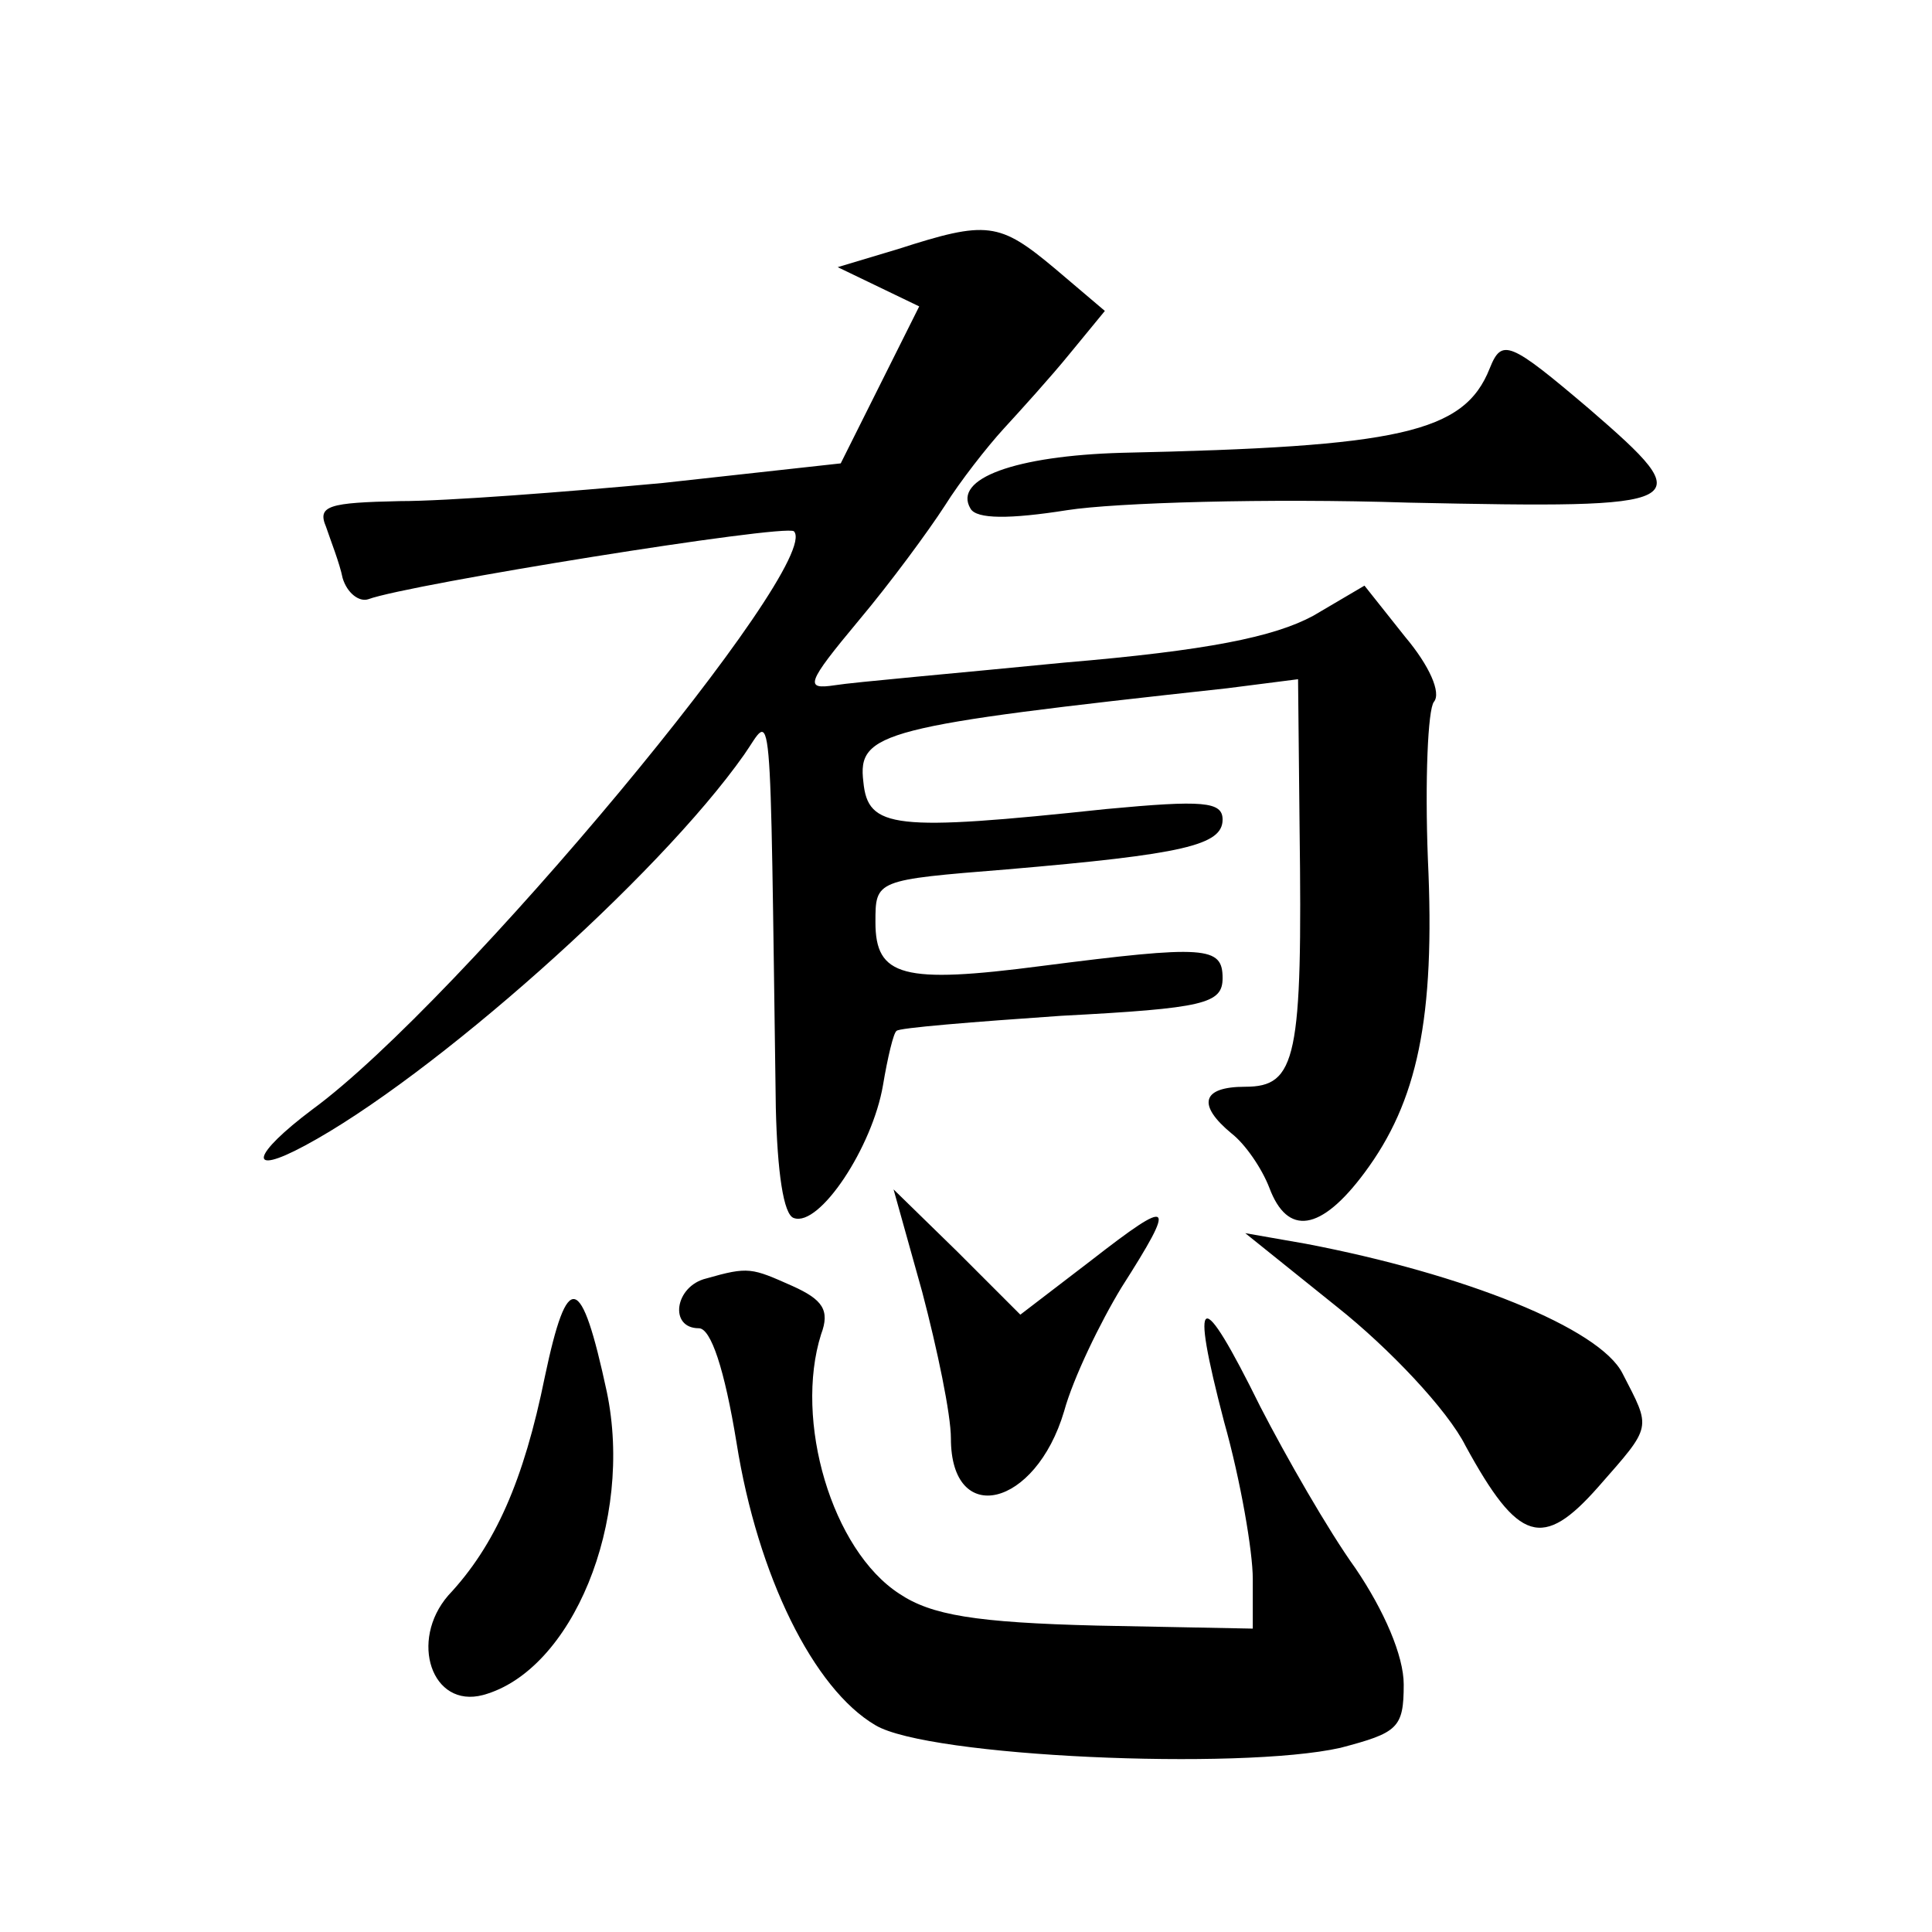 <?xml version="1.0" standalone="no"?>
<!DOCTYPE svg PUBLIC "-//W3C//DTD SVG 20010904//EN"
 "http://www.w3.org/TR/2001/REC-SVG-20010904/DTD/svg10.dtd">
<svg version="1.0" xmlns="http://www.w3.org/2000/svg"
 width="128pt" height="128pt" viewBox="0 0 128 128"
 preserveAspectRatio="xMidYMid meet">
<g transform="translate(0,128) scale(0.1,-0.1)"
fill="#0" stroke="none">
<path d="M595 1115 l-40 -12 27 -13 27 -13 -26 -52 -26 -52 -118 -13 c-65 -6 -143
-12 -174 -12 -47 -1 -55 -3 -49 -17 3 -9 9 -24 11 -34 3 -10 11 -16 17 -14 27 10
276 50 282 45 20 -21 -222 -312 -319 -383 -40 -30 -44 -45 -5 -24 84 45 234 178
291 259 19 27 17 50 21 -234 1 -42 5 -71 12 -73 17 -6 52 47 59 88 3 18 7 35 9
36 1 2 51 6 109 10 95 5 107 8 107 25 0 21 -11 22 -120 8 -92 -12 -110 -7 -110
29 0 28 0 28 87 35 117 10 143 16 143 33 0 12 -13 13 -77 7 -141 -15 -158 -13 -161
18 -4 33 12 37 241 62 l47 6 1 -98 c2 -153 -2 -172 -36 -172 -29 0 -32 -12 -9 -31
9 -7 20 -23 25 -36 12 -32 34 -29 63 10 35 47 47 102 42 208 -2 52 0 99 4 104 5
6 -3 24 -19 43 l-27 34 -34 -20 c-26 -14 -70 -23 -165 -31 -71 -7 -140 -13 -152
-15 -20 -3 -19 1 16 43 21 25 46 59 57 76 10 16 28 39 39 51 11 12 31 34 44 50
l23 28 -33 28 c-37 31 -45 32 -104 13z M987 1036 c-17 -43 -60 -52 -244 -56 -70
-2 -112 -17 -100 -37 4 -7 26 -7 64 -1 32 5 133 8 226 5 190 -4 194 -2 120 62 -53
45 -58 47 -66 27z M611 424 c10 -38 19 -81 19 -97 0 -59 56 -46 75 18 6 22 24 59
38 82 37 58 34 60 -20 18 l-47 -36 -42 42 -42 41 19 -68z M886 414 c34 -27 73 -68
85 -92 35 -64 51 -69 88 -27 36 41 35 38 16 75 -15 30 -105 66 -210 86 l-40 7 61
-49z M468 433 c-21 -5 -25 -33 -5 -33 8 0 17 -27 25 -76 14 -88 51 -163 92 -187
35 -21 241 -30 308 -15 38 10 42 13 42 42 0 19 -13 49 -32 77 -18 25 -46 74 -63
107 -40 81 -47 78 -24 -10 11 -39 19 -86 19 -104 l0 -33 -103 2 c-81 2 -110 7 -131
21 -45 29 -70 115 -52 172 6 16 1 23 -19 32 -27 12 -29 13 -57 5z M361 368 c-14
-69 -33 -112 -64 -145 -26 -30 -11 -75 23 -66 59 16 100 115 82 201 -17 79 -26
81 -41 10z"/>
</g>
</svg>
